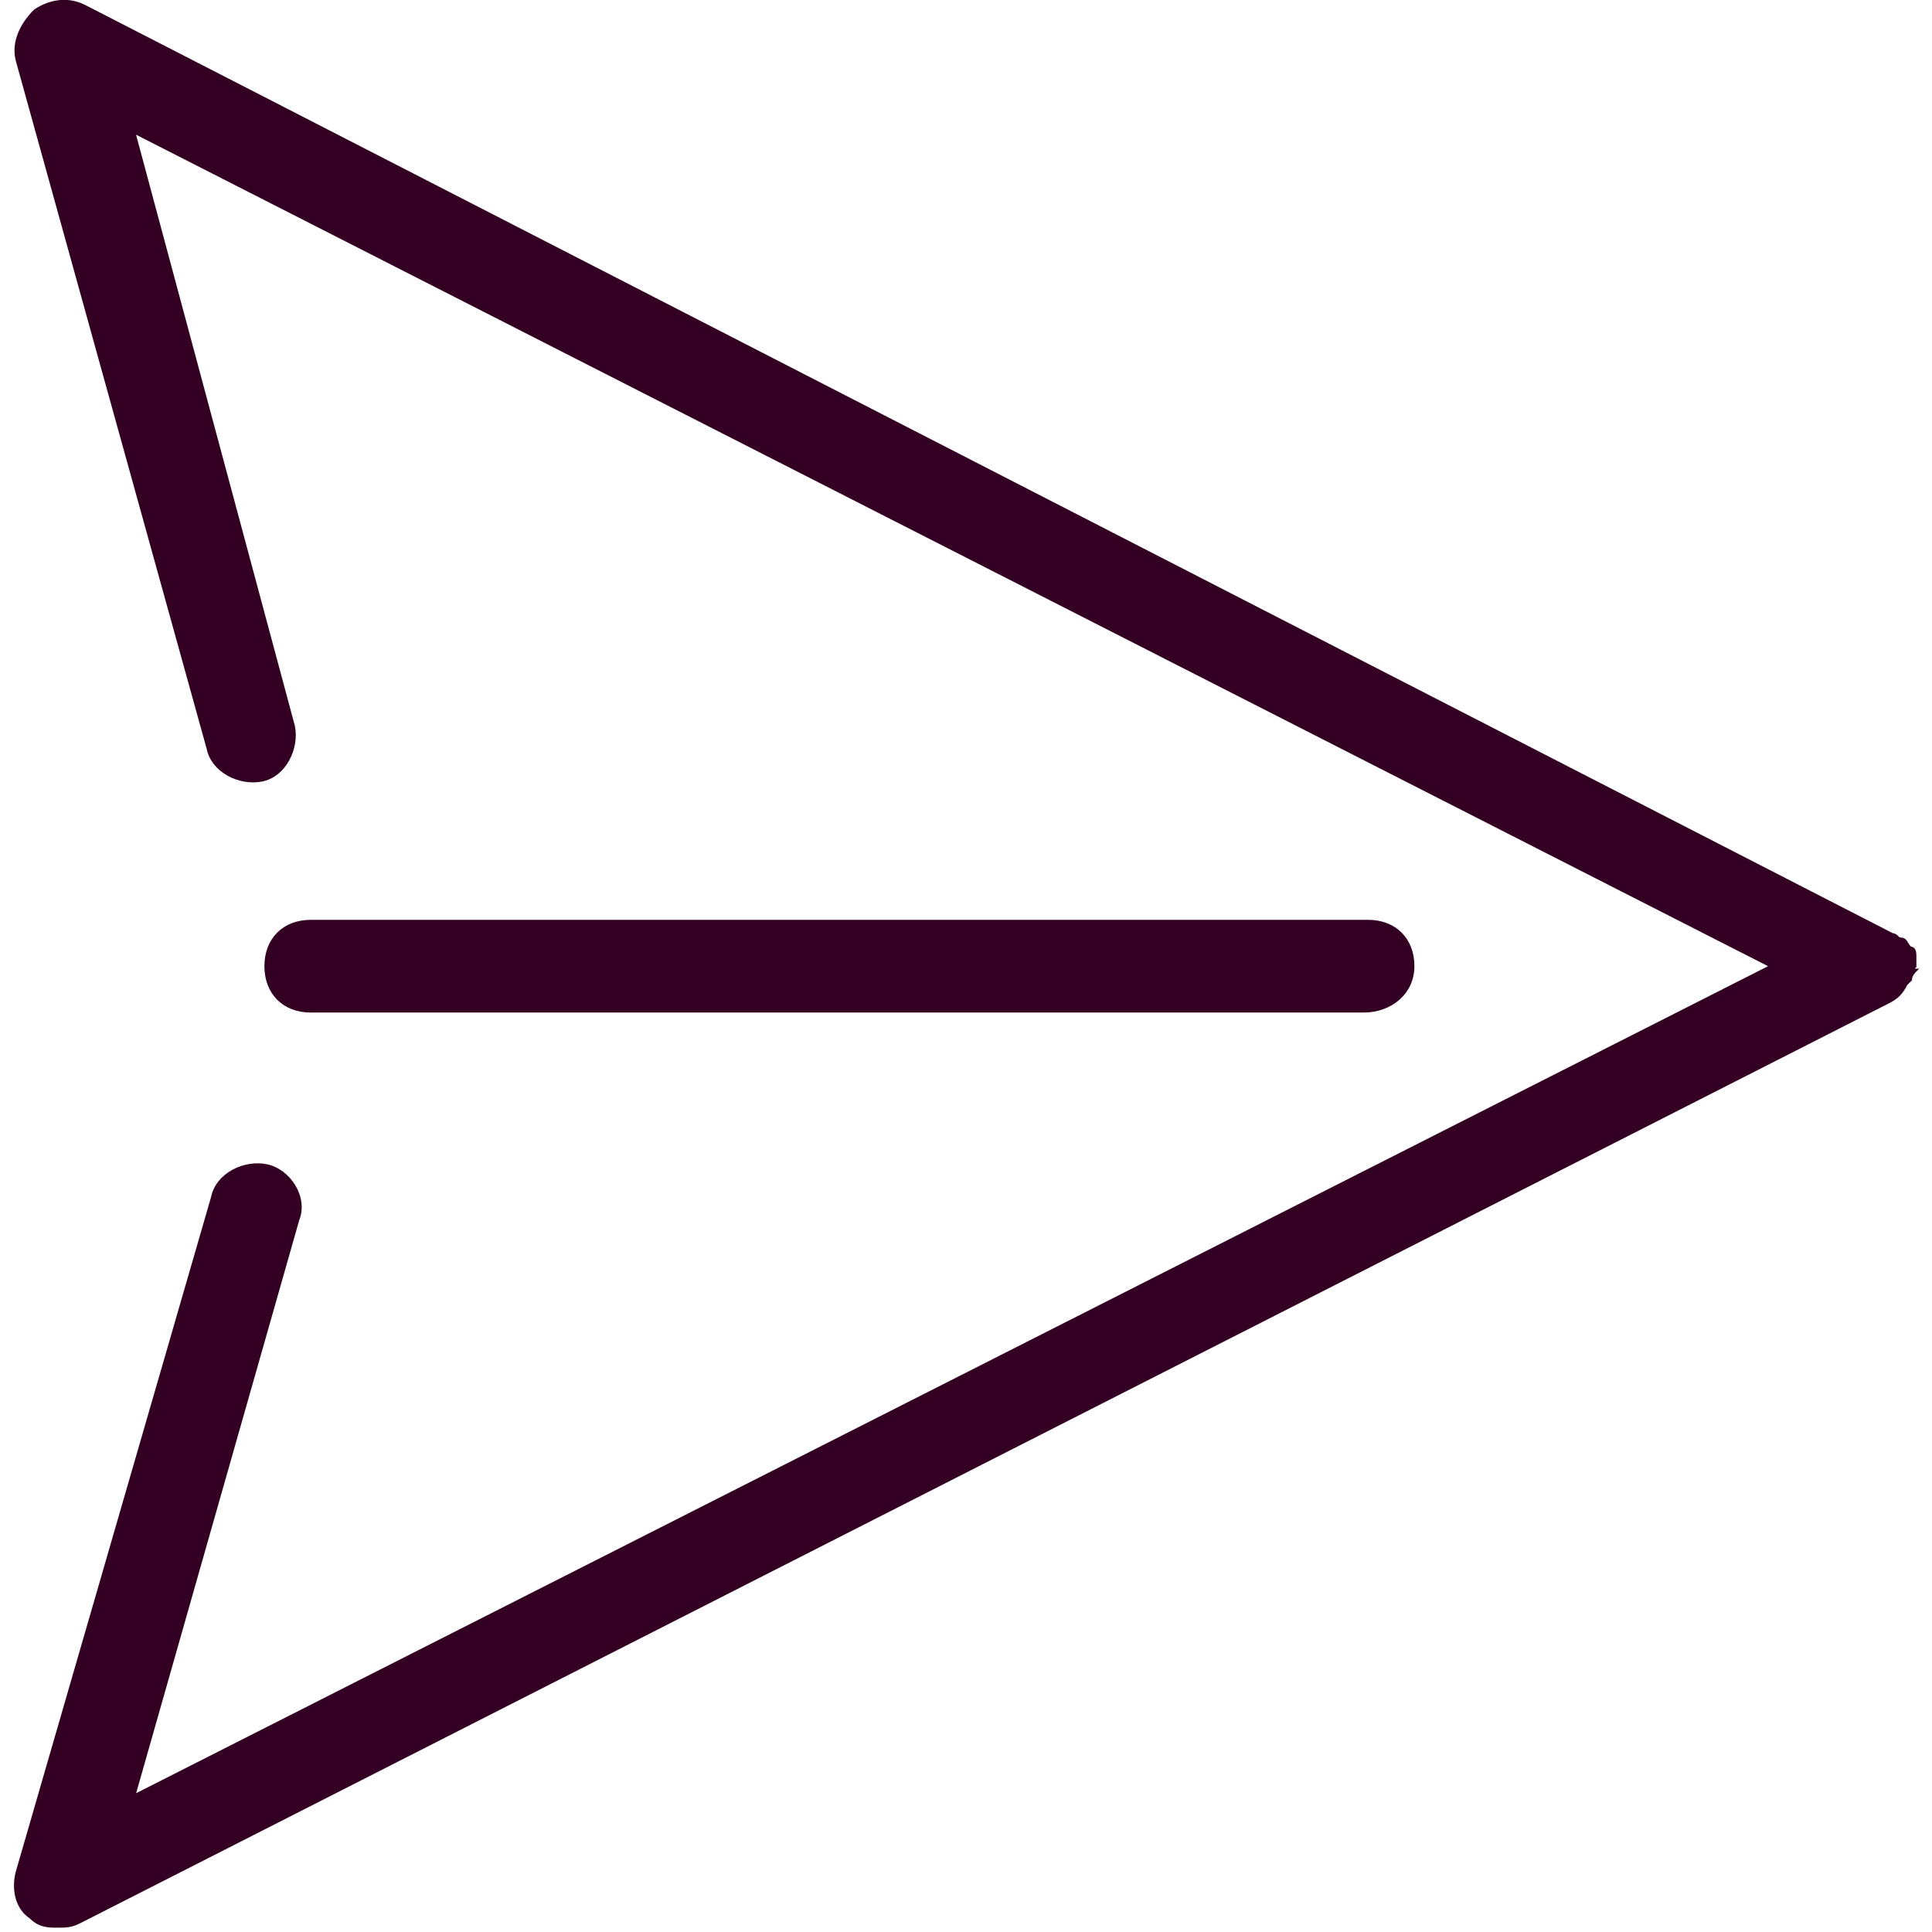 <?xml version="1.0" encoding="UTF-8"?> <svg xmlns="http://www.w3.org/2000/svg" width="500" height="500" viewBox="0 0 500 500" fill="none"> <g clip-path="url(#clip0_2037_7831)"> <path d="M495.463 250.049C495.463 248.899 495.463 248.899 495.463 247.749C495.463 246.6 495.463 245.45 494.313 245.45C493.163 244.301 493.163 243.151 492.014 243.151C490.864 243.151 490.864 242.001 489.715 242.001L21.792 1.716C17.193 -0.583 12.594 0.567 9.145 2.866C5.696 6.315 3.397 10.914 4.546 15.512L53.983 193.714C55.133 199.462 62.031 202.912 67.779 201.762C73.528 200.612 76.977 193.714 75.827 187.966L34.438 33.908L458.673 250.049L34.438 465.04L76.977 315.581C79.276 309.832 74.677 302.934 68.929 301.785C63.181 300.635 56.282 304.084 55.133 309.832L4.546 484.585C3.397 489.184 4.546 493.783 7.995 496.082C10.295 498.381 12.594 498.381 14.893 498.381C17.193 498.381 18.343 498.381 20.642 497.232L488.565 259.246C490.864 258.097 492.014 256.947 493.163 254.648C493.163 254.648 493.163 254.648 494.313 253.498C494.313 252.348 495.463 251.198 495.463 251.198C494.313 251.198 495.463 250.049 495.463 250.049Z" fill="#330024" stroke="#330024"></path> <path d="M352.902 261.546H80.427C73.528 261.546 68.93 256.947 68.93 250.049C68.93 243.151 73.528 238.552 80.427 238.552H354.052C360.95 238.552 365.549 243.151 365.549 250.049C365.549 256.947 359.801 261.546 352.902 261.546Z" fill="#330024" stroke="#330024"></path> </g> <defs> <clipPath id="clip0_2037_7831"> <rect width="500" height="500" fill="white"></rect> </clipPath> </defs> </svg> 